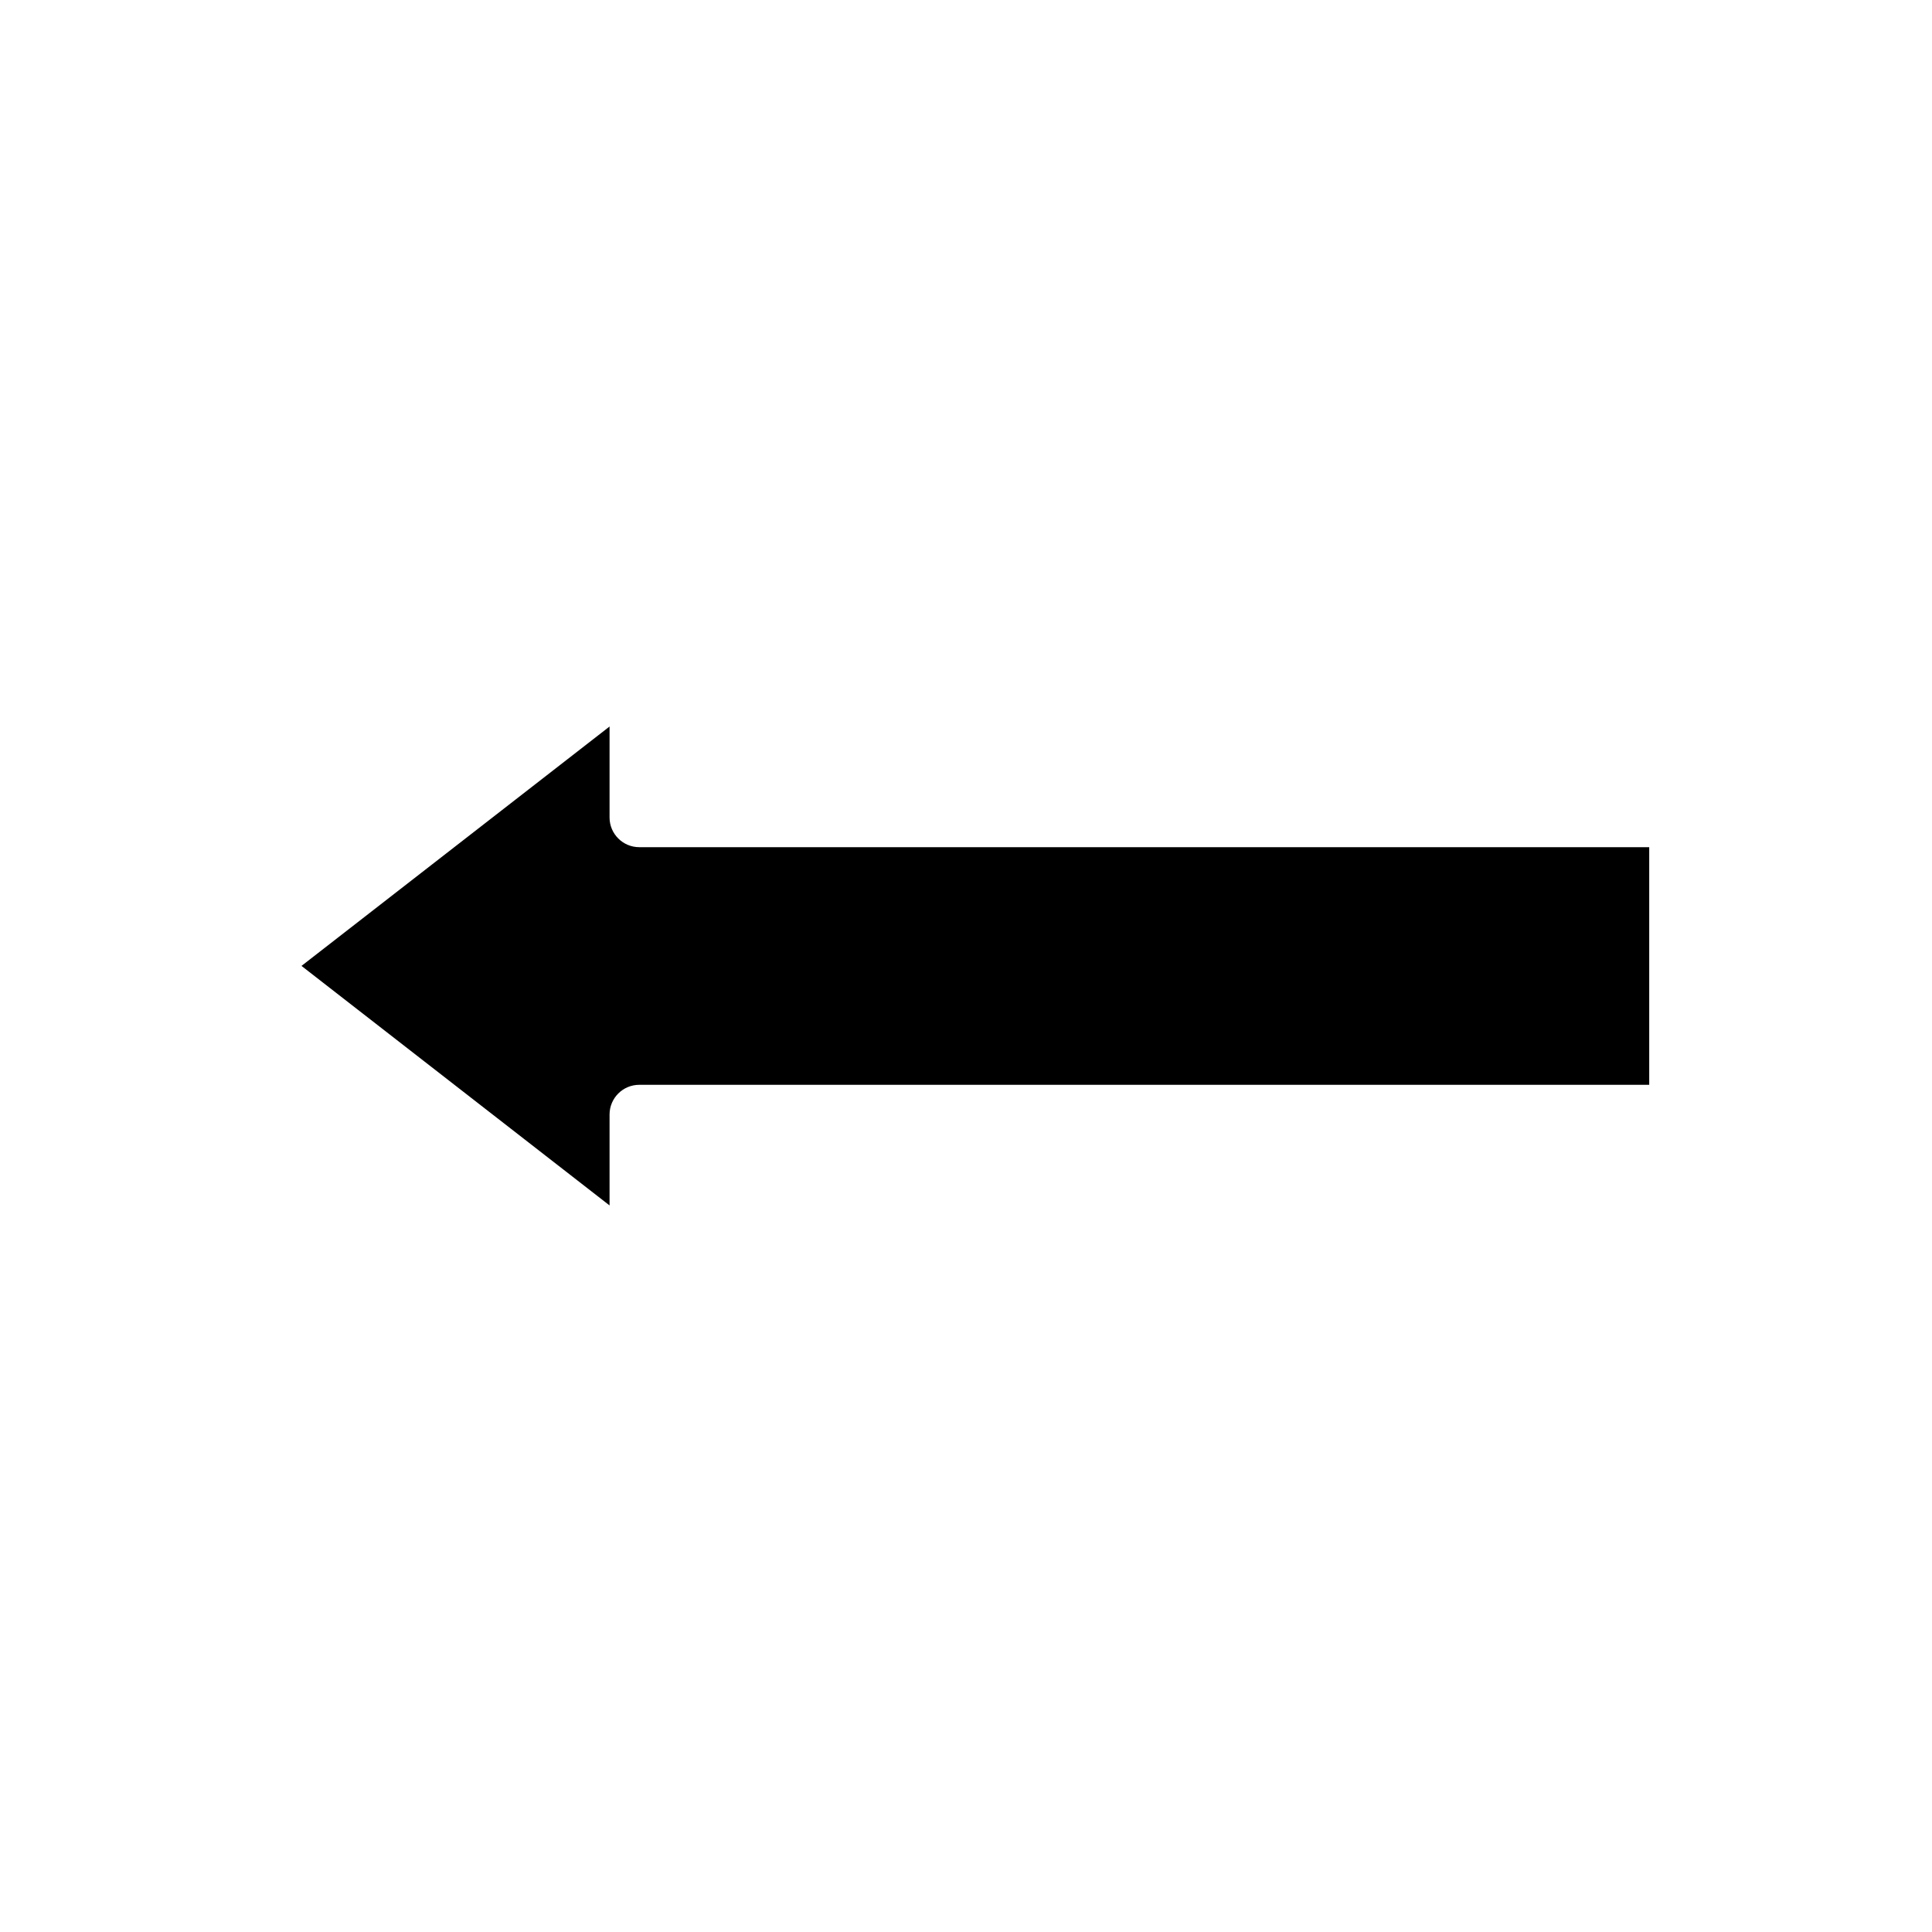 <?xml version="1.0" encoding="UTF-8"?>
<!-- The Best Svg Icon site in the world: iconSvg.co, Visit us! https://iconsvg.co -->
<svg fill="#000000" width="800px" height="800px" version="1.1" viewBox="144 144 512 512" xmlns="http://www.w3.org/2000/svg">
 <path d="m313.41 368.51c-4.344 0-7.871-3.527-7.871-7.871v-24.105l-81.641 63.441 81.641 63.477v-24.094c0-4.344 3.527-7.871 7.871-7.871h267.65v-62.977z"/>
</svg>